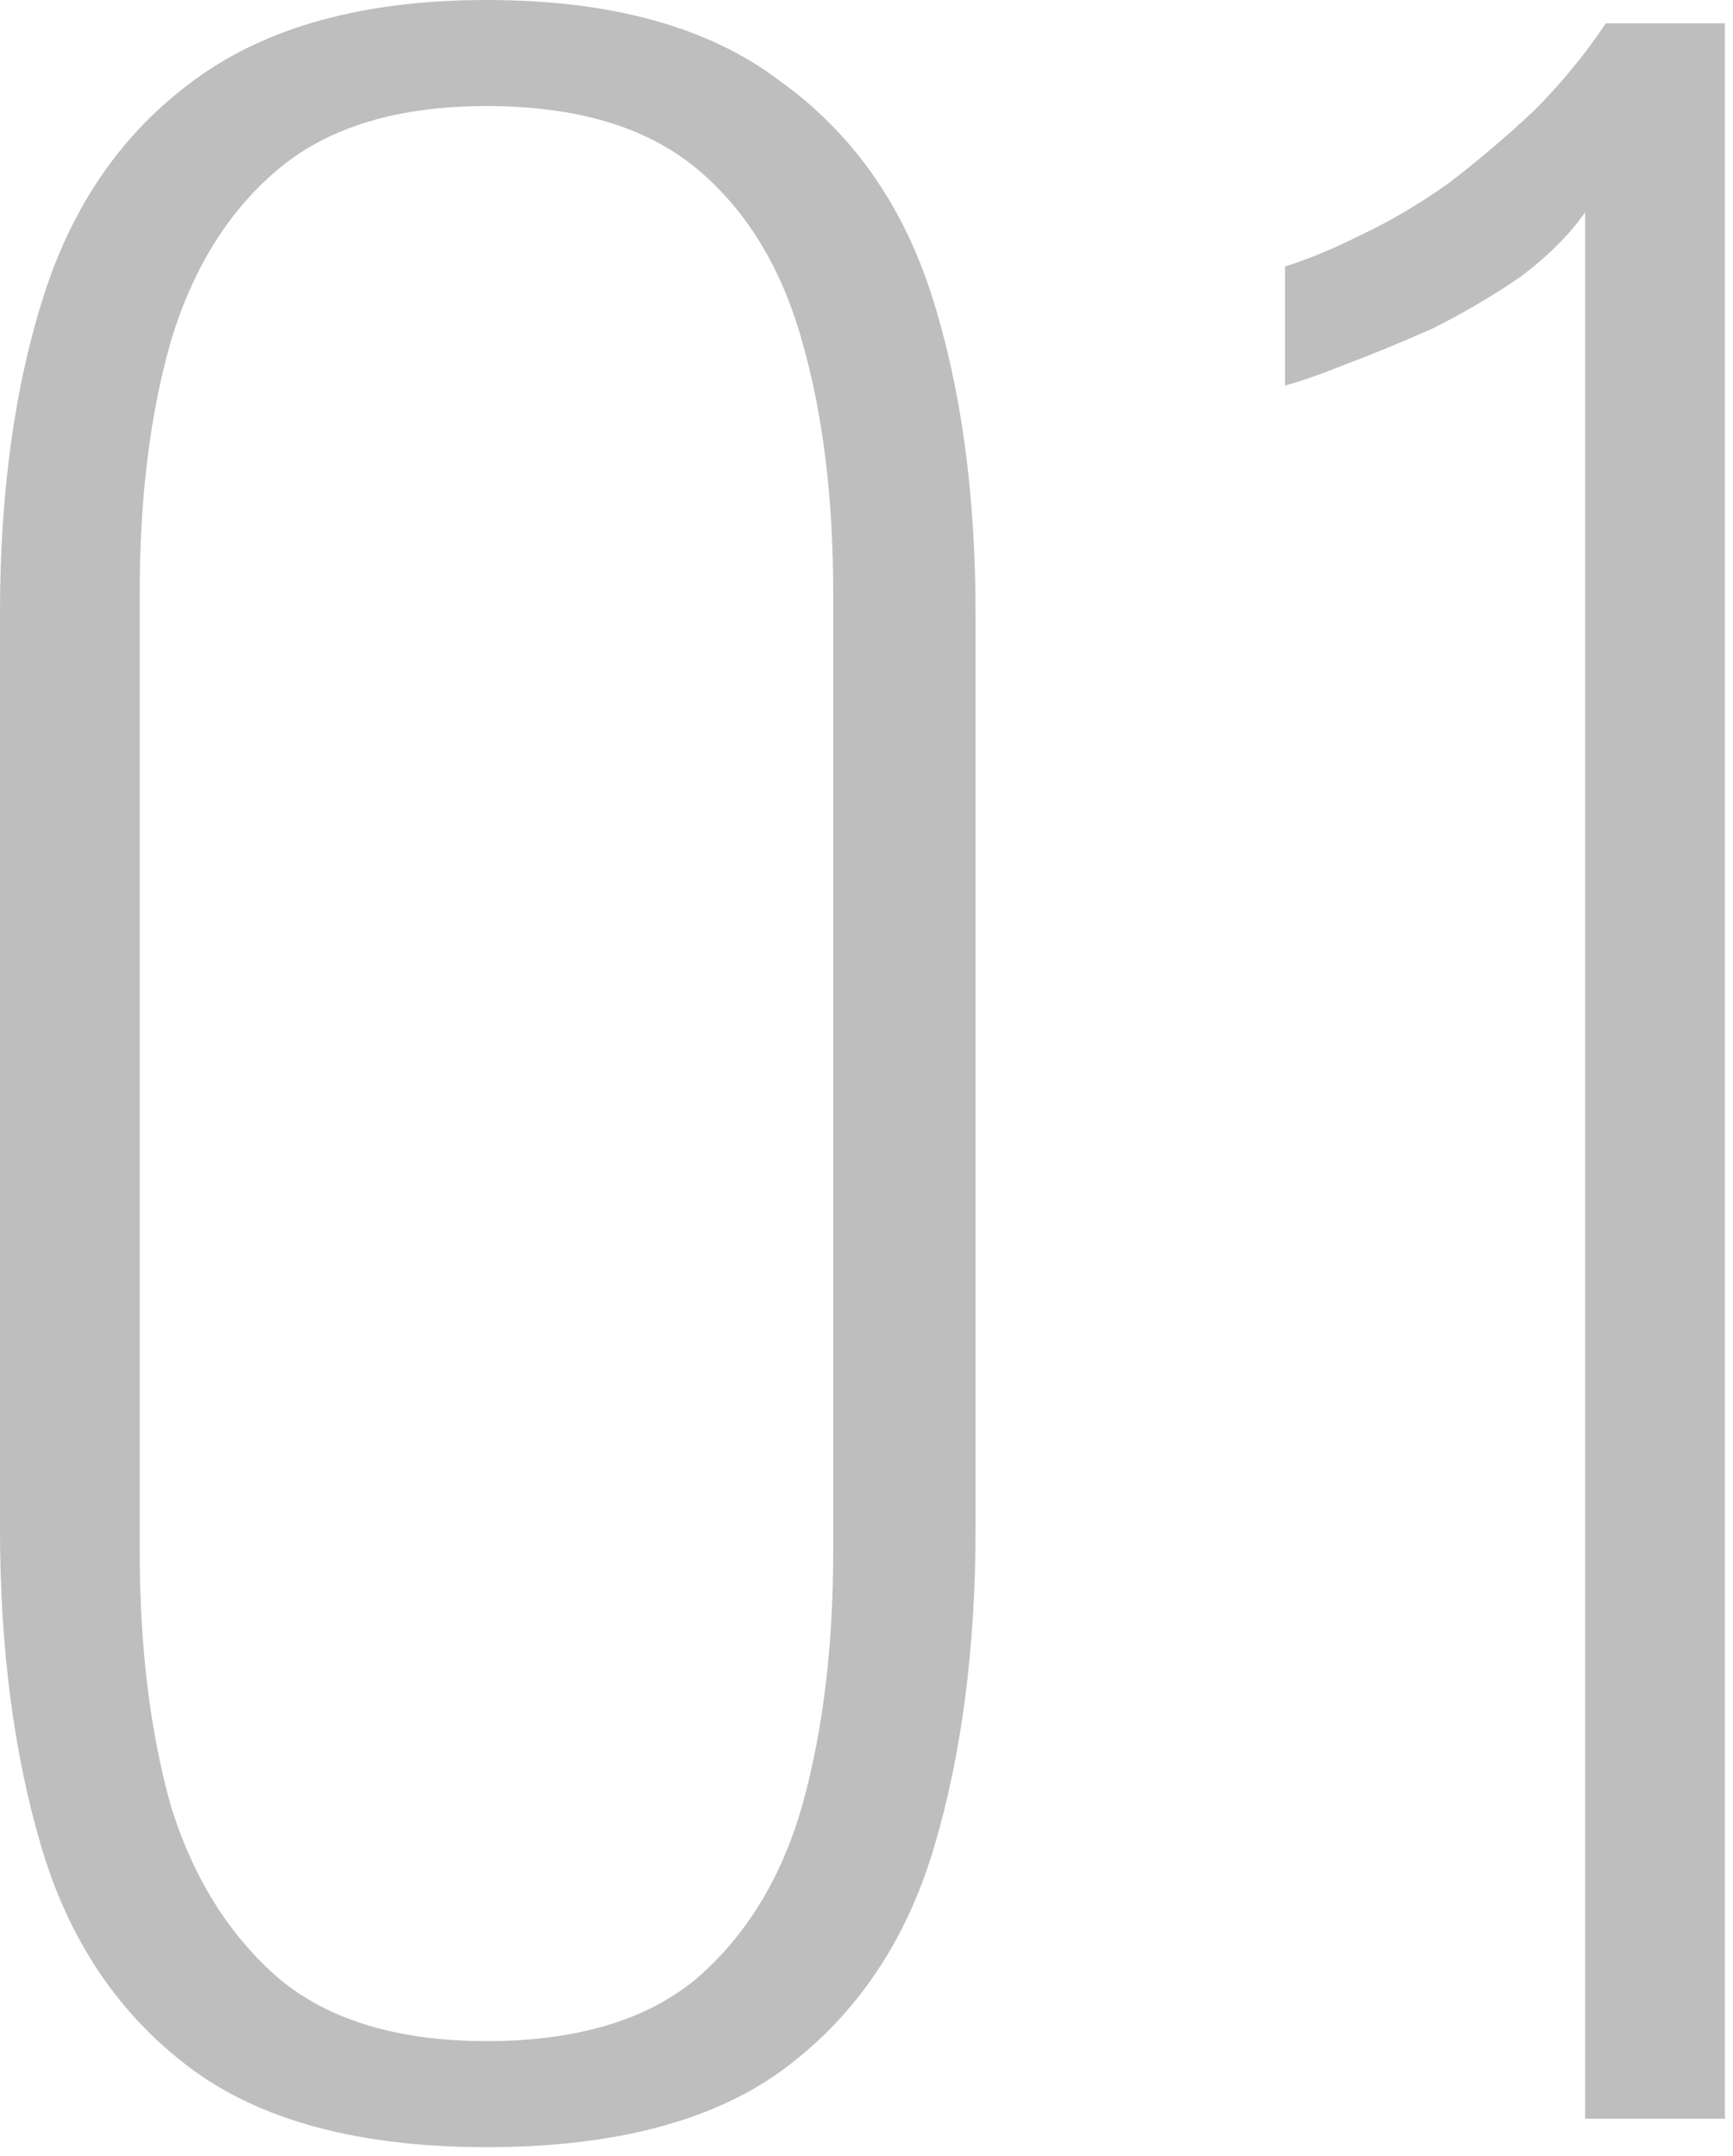 <?xml version="1.0" encoding="UTF-8"?> <svg xmlns="http://www.w3.org/2000/svg" width="176" height="219" viewBox="0 0 176 219" fill="none"><path d="M49.405 218.117C36.44 218.117 26.367 215.402 19.184 209.971C12.001 204.54 7.008 197.094 4.205 187.633C1.402 178.173 0 167.398 0 155.31V62.282C0 50.018 1.489 39.244 4.467 29.958C7.446 20.673 12.526 13.402 19.709 8.147C27.067 2.716 36.966 0 49.405 0C62.019 0 71.917 2.716 79.1 8.147C86.459 13.402 91.627 20.673 94.605 29.958C97.583 39.244 99.073 50.018 99.073 62.282V155.31C99.073 167.398 97.671 178.173 94.868 187.633C92.065 197.094 87.072 204.54 79.889 209.971C72.706 215.402 62.544 218.117 49.405 218.117ZM49.405 207.343C58.515 207.343 65.61 205.24 70.691 201.036C75.772 196.656 79.363 190.787 81.465 183.429C83.568 175.895 84.619 167.311 84.619 157.675V60.179C84.619 50.544 83.568 42.047 81.465 34.688C79.363 27.155 75.772 21.286 70.691 17.081C65.61 12.877 58.515 10.774 49.405 10.774C40.47 10.774 33.462 12.877 28.381 17.081C23.301 21.286 19.622 27.155 17.344 34.688C15.242 42.047 14.191 50.544 14.191 60.179V157.675C14.191 167.311 15.242 175.895 17.344 183.429C19.622 190.787 23.301 196.656 28.381 201.036C33.462 205.24 40.47 207.343 49.405 207.343Z" fill="#BEBEBE"></path><path d="M160.987 215.226V21.549C159.41 23.826 157.22 26.016 154.417 28.119C151.614 30.046 148.635 31.798 145.482 33.374C142.328 34.776 139.35 36.002 136.547 37.054C133.919 38.105 131.904 38.806 130.503 39.156V27.068C132.78 26.367 135.321 25.316 138.124 23.914C141.102 22.512 144.08 20.761 147.059 18.658C150.037 16.381 152.928 13.928 155.731 11.3C158.534 8.497 160.987 5.519 163.089 2.365H175.177V215.226H160.987Z" fill="#BEBEBE"></path></svg> 
